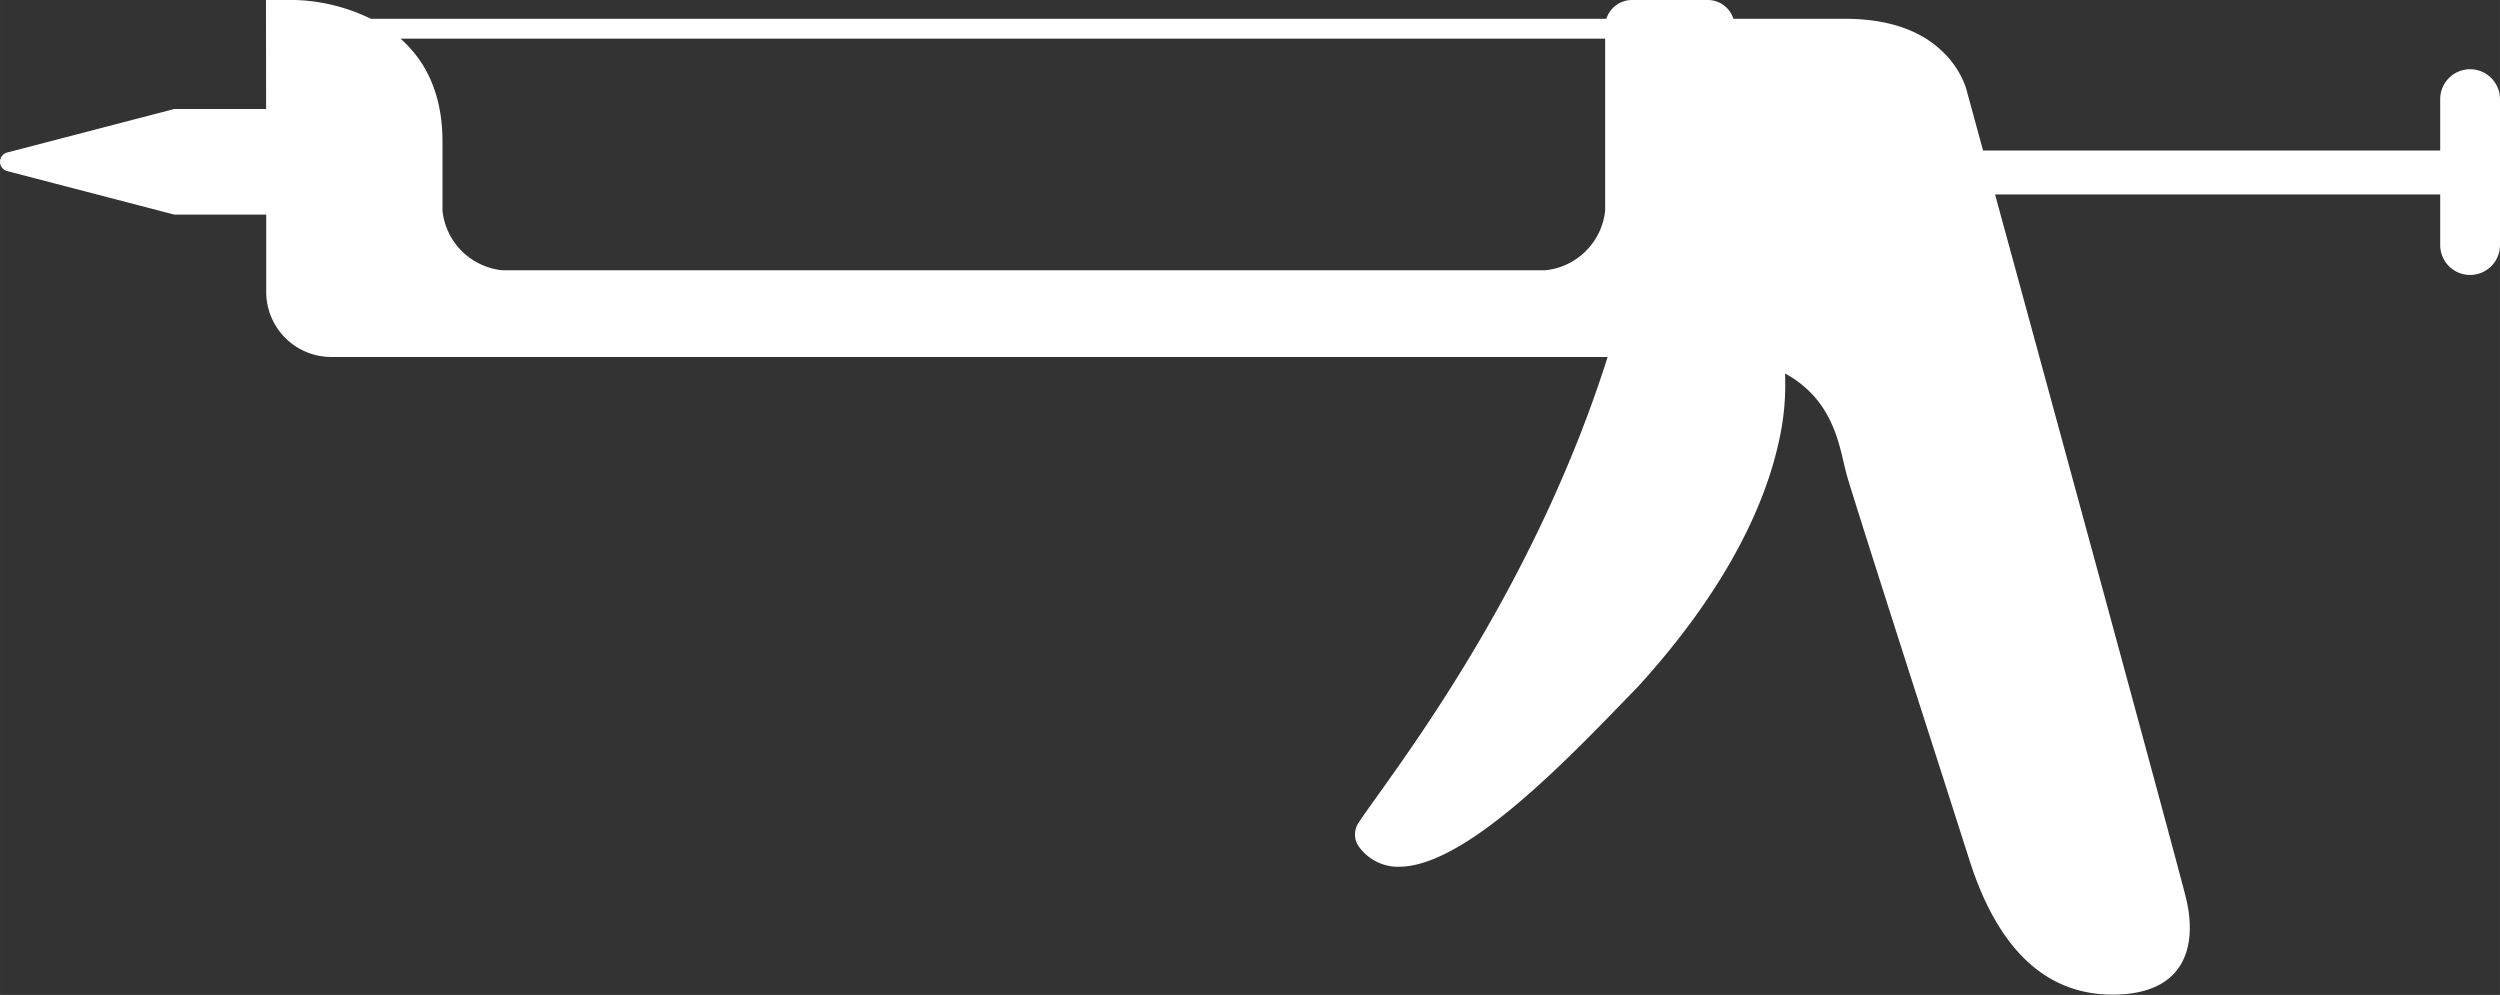 <?xml version="1.0"?>
<svg xmlns="http://www.w3.org/2000/svg" viewBox="0 0 1142.51 454.69" width="65535" height="26081"><rect x="0" y="0" width="1142.51" height="454.69" fill="#333333" stroke="none"/><defs><style>.cls-1{fill:#fff;}</style></defs><g id="Layer_2" data-name="Layer 2"><g id="Layer_1-2" data-name="Layer 1"><path class="cls-1" d="M1128.86,31.64a13.68,13.68,0,0,0-13.67,13.67V68.78H906.27c-4.39-16.1-7.07-25.94-7.24-26.51,0-.08-1.74-8.52-9.42-16.84A48,48,0,0,0,872.8,13.85c-8.31-3.49-18.17-5.25-29.34-5.25H792.18A12.29,12.29,0,0,0,780.47,0H745.83a12.29,12.29,0,0,0-11.71,8.6H169.52A84.91,84.91,0,0,0,134.91,0H121.54l.07,49.82h-42L3.27,69.7a4.39,4.39,0,0,0,0,8.49L79.59,98.06h42.07l0,35.41a29.74,29.74,0,0,0,29.7,29.67H734.7c-30.32,95.63-82.27,168.43-104.87,200.09-3.91,5.47-7,9.78-9.06,12.93a9.55,9.55,0,0,0,.44,11,21.94,21.94,0,0,0,16.7,8.94c.49,0,1,0,1.48,0,29.6,0,74.9-46.81,105-78l4.52-4.67c19.08-21,34.39-42.22,45.49-63,8.9-16.61,15.12-33,18.54-48.63a117.63,117.63,0,0,0,2.83-31.13c19.9,10.9,24,28.68,26.85,40.88.51,2.22,1,4.3,1.52,6.09,3.52,12,26.31,83.17,43,135.09,5.37,16.78,10,31.25,12.92,40.38,13,40.77,35,61.45,65.36,61.43.51,0,1,0,1.55,0,13-.29,22.45-4.09,28-11.3,7.91-10.26,6-24.8,4.11-32.56C995.79,397,938,184.91,911.75,88.88h203.44V112a13.66,13.66,0,0,0,27.32,0V45.31A13.68,13.68,0,0,0,1128.86,31.64ZM733.56,96.26a30.59,30.59,0,0,1-27.23,27.24H229.45a30.59,30.59,0,0,1-27.24-27.24V64.55c0-13.58-3.06-25.36-9.07-35a55.4,55.4,0,0,0-10.09-11.88H733.56Z"/></g></g></svg>
